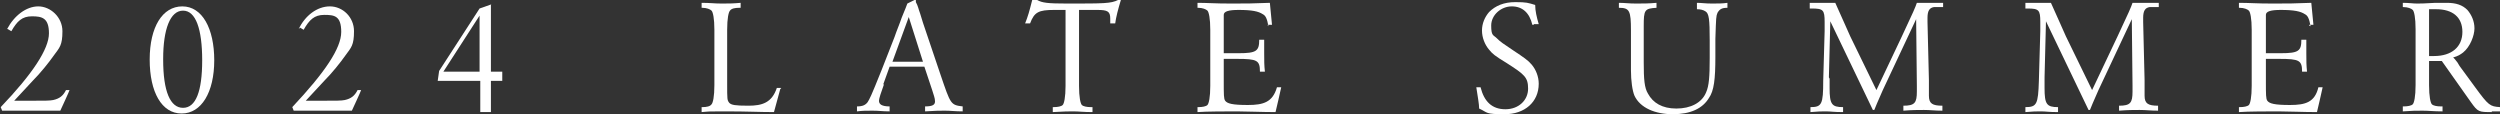 <?xml version="1.0" encoding="UTF-8"?>
<svg id="_レイヤー_2" data-name=" レイヤー 2" xmlns="http://www.w3.org/2000/svg" version="1.1" viewBox="0 0 352.4 16.1">
  <rect x="0" y="0" width="352.4" height="16.1" fill="#333333" stroke="none"/>
  <defs>
    <style>
      .cls-1 {
        fill: #fff;
        stroke-width: 0px;
      }
    </style>
  </defs>
  <g id="design">
    <path class="cls-1" d="M1,4.1C2,2.2,3.7.9,5.4.9s3.4,1.5,3.4,3.5-.4,2.3-1.2,3.4c-.7,1-1.9,2.5-3,3.6l-2.6,2.8c1.4,0,1.5,0,2.1,0,2.3,0,2.9,0,3.4-.1.9-.2,1.4-.6,1.8-1.4h.5c0,.1-1.3,2.9-1.3,2.9-1.8,0-2.5,0-4.5,0s-2.3,0-3.7,0l-.2-.5C4.6,10.4,6.9,6.9,6.9,4.7s-1-2.4-2.4-2.4-2.1.7-2.9,2.1l-.5-.3h0Z"/>
    <path class="cls-1" d="M30.2,8.5c0,4.5-1.8,7.5-4.6,7.5s-4.5-3-4.5-7.6,1.8-7.5,4.6-7.5,4.5,3.1,4.5,7.6ZM23,8.4c0,4.5,1,6.8,2.8,6.8s2.7-2.3,2.7-6.7-.9-7-2.7-7-2.8,2.6-2.8,6.8h0Z"/>
    <path class="cls-1" d="M42.1,4.1c.9-1.9,2.6-3.2,4.4-3.2s3.4,1.5,3.4,3.5-.4,2.3-1.2,3.4c-.7,1-1.9,2.5-3,3.6l-2.6,2.8c1.4,0,1.5,0,2.1,0,2.3,0,2.9,0,3.4-.1.9-.2,1.4-.6,1.8-1.4h.5c0,.1-1.3,2.9-1.3,2.9-1.8,0-2.5,0-4.5,0s-2.3,0-3.7,0l-.2-.5c4.6-4.9,6.9-8.3,6.9-10.6s-1-2.4-2.4-2.4-2.1.7-2.9,2.1l-.5-.3h0Z"/>
    <path class="cls-1" d="M69.2.6v9.5h1.6v1.3h-1.6v4.4h-1.5v-4.4h-6l.2-1.4,5.7-8.8s1.7-.6,1.7-.6ZM67.6,2.2l-5.1,7.9h5.1V2.2Z"/>
    <path class="cls-1" d="M110,12.5l-.9,3.3c-2,0-3.8-.1-6.7-.1s-2.2,0-3.5.1v-.7h.1c.6,0,1.1-.1,1.3-.4.2-.2.4-1.1.4-2.7v-7.8c0-1.6-.2-2.5-.4-2.7-.2-.2-.7-.4-1.3-.4h-.1V.4c1.2,0,1.8.1,2.8.1s1.6,0,2.7-.1v.7h-.2c-.6,0-1.1.1-1.3.4-.2.2-.4,1.1-.4,2.7v7.5c0,2.4,0,2.4.3,2.8.3.3.8.4,2.7.4s3.3-.4,4-2.5h.6c0,.1,0,.1,0,.1Z"/>
    <path class="cls-1" d="M124.6,11.9c-.4,1.1-.7,2-.7,2.3,0,.5.4.8,1.5.8v.7c-1,0-1.5-.1-2.4-.1s-1.4,0-2.2.1v-.7c.8,0,1.2-.2,1.5-.6.3-.5.4-.6,2-4.6l1.8-4.6c.3-.9.7-1.8,1-2.7.3-.8.4-.9.8-2l1.2-.6v.4c.3.5.4,1.1.6,1.6.1.4.3.9.4,1.3l2.5,7.4c1.4,4.1,1.4,4.2,3.1,4.4v.7c-1.1,0-1.7-.1-2.5-.1s-1.2,0-2.8.1v-.7c1,0,1.4-.2,1.4-.7s-.2-.9-.4-1.6l-1.1-3.3h-4.9l-.9,2.5h0ZM130.1,8.7l-2-6.3-2.3,6.3h4.3Z"/>
    <path class="cls-1" d="M146.2,0c.7.4,1.5.5,4.2.5C155.6.5,156.6.5,157.6,0h.4c-.4,1.3-.7,2.5-.8,3.3h-.7c0-.3,0-.5,0-.7,0-1-.4-1.2-1.8-1.2h-2.6v10.7c0,1.6.2,2.5.4,2.7.2.2.7.3,1.3.3h.2v.7c-1.3,0-1.9-.1-2.7-.1s-1.1,0-2.9.1v-.7h.1c.6,0,1.1-.1,1.3-.3.2-.2.4-1.1.4-2.7V1.4h-1.6c-2.2,0-2.8.3-3.4,1.9h-.7c.4-1,.6-1.7,1-3.3h.4,0Z"/>
    <path class="cls-1" d="M178.8,3.7c-.2-1.1-.4-1.5-.8-1.7-.6-.4-1.5-.6-3.4-.6-1.4,0-2.1.2-2.1.7v5.4h2.1c2.5,0,2.9-.3,2.9-1.9h.7c0,.8,0,1.1,0,1.9,0,1.1,0,1.7.1,2.6h-.7c0-1.6-.4-1.8-3.2-1.8h-1.9v3.1c0,2,0,2.5.2,2.8.3.4,1,.6,3.2.6s3.5-.4,4.1-2.5h.6c0,.1-.8,3.5-.8,3.5-1.9,0-4.1-.1-5.4-.1s-4.4,0-5.6.1v-.7h.1c.6,0,1.1-.1,1.3-.3.2-.2.4-1.1.4-2.7v-7.9c0-1.6-.2-2.5-.4-2.7-.2-.2-.7-.4-1.3-.4h-.1V.4c1.4,0,2.4.1,4.7.1s2.9,0,5.5-.1l.3,3.1h-.6c0,.1,0,.1,0,.1Z"/>
    <path class="cls-1" d="M216,3.5c-.4-1.7-1.4-2.6-2.9-2.6s-2.9,1.2-2.9,2.7.3,1.3.8,1.8c.5.5.8.7,2.3,1.7,1.5,1,2.1,1.4,2.6,2,.6.7,1,1.7,1,2.7,0,2.6-2,4.3-4.8,4.3s-2.3-.2-3.6-.8c0-.6-.2-1.7-.4-3h.6c.5,2,1.6,3.1,3.5,3.1s3.2-1.3,3.2-2.9-.5-2-3-3.6c-1.8-1.1-2-1.3-2.5-1.9-.6-.7-1-1.7-1-2.7s.4-1.9,1-2.6c.9-.9,2.1-1.4,3.7-1.4s1.8.1,2.8.4c0,.8.2,1.7.5,2.7h-.7c0,.1,0,.1,0,.1Z"/>
    <path class="cls-1" d="M228.2.4c.8,0,1.4.1,2.4.1s1.8,0,2.9-.1v.7c-1.7.1-1.8.3-1.8,2.6v5.1c0,2.4.1,3.6.6,4.4.7,1.3,2,2.1,4,2.1s3.6-.8,4.2-2.3c.4-.9.5-2.2.5-4.8v-2.5c0-3-.1-3.8-.6-4.1-.3-.2-.7-.3-1.2-.3V.4c.6,0,1.2.1,2.1.1s1.5,0,2.2-.1v.7c-.8,0-1.1.2-1.4.7-.2.5-.2.6-.3,3.7v2.5c0,3.2-.2,4.8-.9,5.8-.9,1.5-2.6,2.3-5.1,2.3s-4.6-.9-5.4-2.6c-.3-.7-.5-2.1-.5-3.6v-5.6c0-2.8-.2-3.2-1.7-3.2V.4h0Z"/>
    <path class="cls-1" d="M257.9,11.1c0,.6,0,1.1,0,1.3,0,2.3.3,2.7,1.9,2.7v.7c-1.4,0-1.7-.1-2.4-.1s-1.1,0-2.2.1v-.7c1.6,0,1.8-.4,1.8-3.7l.2-7c0-.7,0-1.2,0-1.3,0-1.7-.2-1.9-1.8-1.9h-.3V.4c.7,0,1.1,0,1.8,0s1.1,0,1.8,0c1.1,2.5,1.5,3.3,2.1,4.7l3.7,7.6,3.6-7.6c1.6-3.4,1.9-4.1,2.1-4.7.7,0,1.1,0,1.9,0s1.1,0,1.8,0v.6c-.7,0-1.1,0-1.3,0-.6.1-.9.5-.9,1.5s0,.3,0,.6l.2,8.2c0,1.2,0,1.9,0,2.2,0,1.1.5,1.4,1.9,1.4v.7c-1.1,0-1.7-.1-2.6-.1s-1.6,0-2.9.1v-.7c1.6,0,1.9-.4,1.9-2v-.8s-.1-9.4-.1-9.4l-4.7,10c-.8,1.8-1,2.3-1.2,2.8h-.2l-6-12.5-.2,7.9h0Z"/>
    <path class="cls-1" d="M288.2,11.1c0,.6,0,1.1,0,1.3,0,2.3.3,2.7,1.9,2.7v.7c-1.4,0-1.7-.1-2.4-.1s-1.1,0-2.2.1v-.7c1.6,0,1.8-.4,1.9-3.7l.2-7c0-.7,0-1.2,0-1.3,0-1.7-.2-1.9-1.8-1.9h-.3V.4c.7,0,1.1,0,1.8,0s1.1,0,1.8,0c1.1,2.5,1.5,3.3,2.1,4.7l3.7,7.6,3.6-7.6c1.6-3.4,1.9-4.1,2.1-4.7.7,0,1.1,0,1.9,0s1.1,0,1.8,0v.6c-.7,0-1.1,0-1.3,0-.6.1-.9.5-.9,1.5s0,.3,0,.6l.2,8.2c0,1.2,0,1.9,0,2.2,0,1.1.5,1.4,1.9,1.4v.7c-1.1,0-1.7-.1-2.6-.1s-1.6,0-2.9.1v-.7c1.6,0,1.9-.4,1.9-2v-.8s-.1-9.4-.1-9.4l-4.7,10c-.8,1.8-1,2.3-1.2,2.8h-.2l-6-12.5-.2,7.9h0Z"/>
    <path class="cls-1" d="M325.7,3.7c-.2-1.1-.4-1.5-.8-1.7-.6-.4-1.5-.6-3.4-.6-1.4,0-2.1.2-2.1.7v5.4h2.1c2.5,0,2.9-.3,2.9-1.9h.7c0,.8,0,1.1,0,1.9,0,1.1,0,1.7.1,2.6h-.7c0-1.6-.4-1.8-3.2-1.8h-1.9v3.1c0,2,0,2.5.2,2.8.3.4,1,.6,3.2.6s3.5-.4,4-2.5h.6c0,.1-.8,3.5-.8,3.5-1.9,0-4.1-.1-5.4-.1s-4.4,0-5.6.1v-.7h.1c.6,0,1.1-.1,1.3-.3.2-.2.4-1.1.4-2.7v-7.9c0-1.6-.2-2.5-.4-2.7-.2-.2-.7-.4-1.3-.4h-.1V.4c1.5,0,2.4.1,4.7.1s2.9,0,5.5-.1l.3,3.1h-.6c0,.1,0,.1,0,.1Z"/>
    <path class="cls-1" d="M351.3,15.8c-1.9,0-2,0-3-1.4l-4.1-5.8c-.7,0-.9,0-1.2,0s-.3,0-.6,0v3.4c0,1.6.2,2.5.4,2.7.2.2.7.3,1.3.3h.2v.7c-1.3,0-1.9-.1-2.8-.1s-1.5,0-2.8.1v-.7h.1c.6,0,1.1-.1,1.3-.3.2-.2.4-1.1.4-2.7v-7.9c0-1.6-.2-2.5-.4-2.7-.2-.2-.7-.4-1.3-.4h-.1V.4c.9,0,1.4.1,2,.1s.8,0,2.6-.1c.5,0,1.1,0,1.6,0,1.3,0,2.2.3,2.9,1,.6.7,1,1.6,1,2.6s-.6,2.6-1.6,3.4c-.4.3-.7.5-1.4.7l.2.2.4.5.3.5,2.2,3c1.9,2.6,2.1,2.7,3.5,2.8v.6h-1.2,0ZM342.4,7.9c.4,0,.5,0,.7,0,2.5,0,4-1.3,4-3.4s-1.4-3.2-3.7-3.2-.3,0-1,0c0,.8,0,1,0,1.4v1.4s0,3.8,0,3.8h0Z"/>
  </g>
</svg>